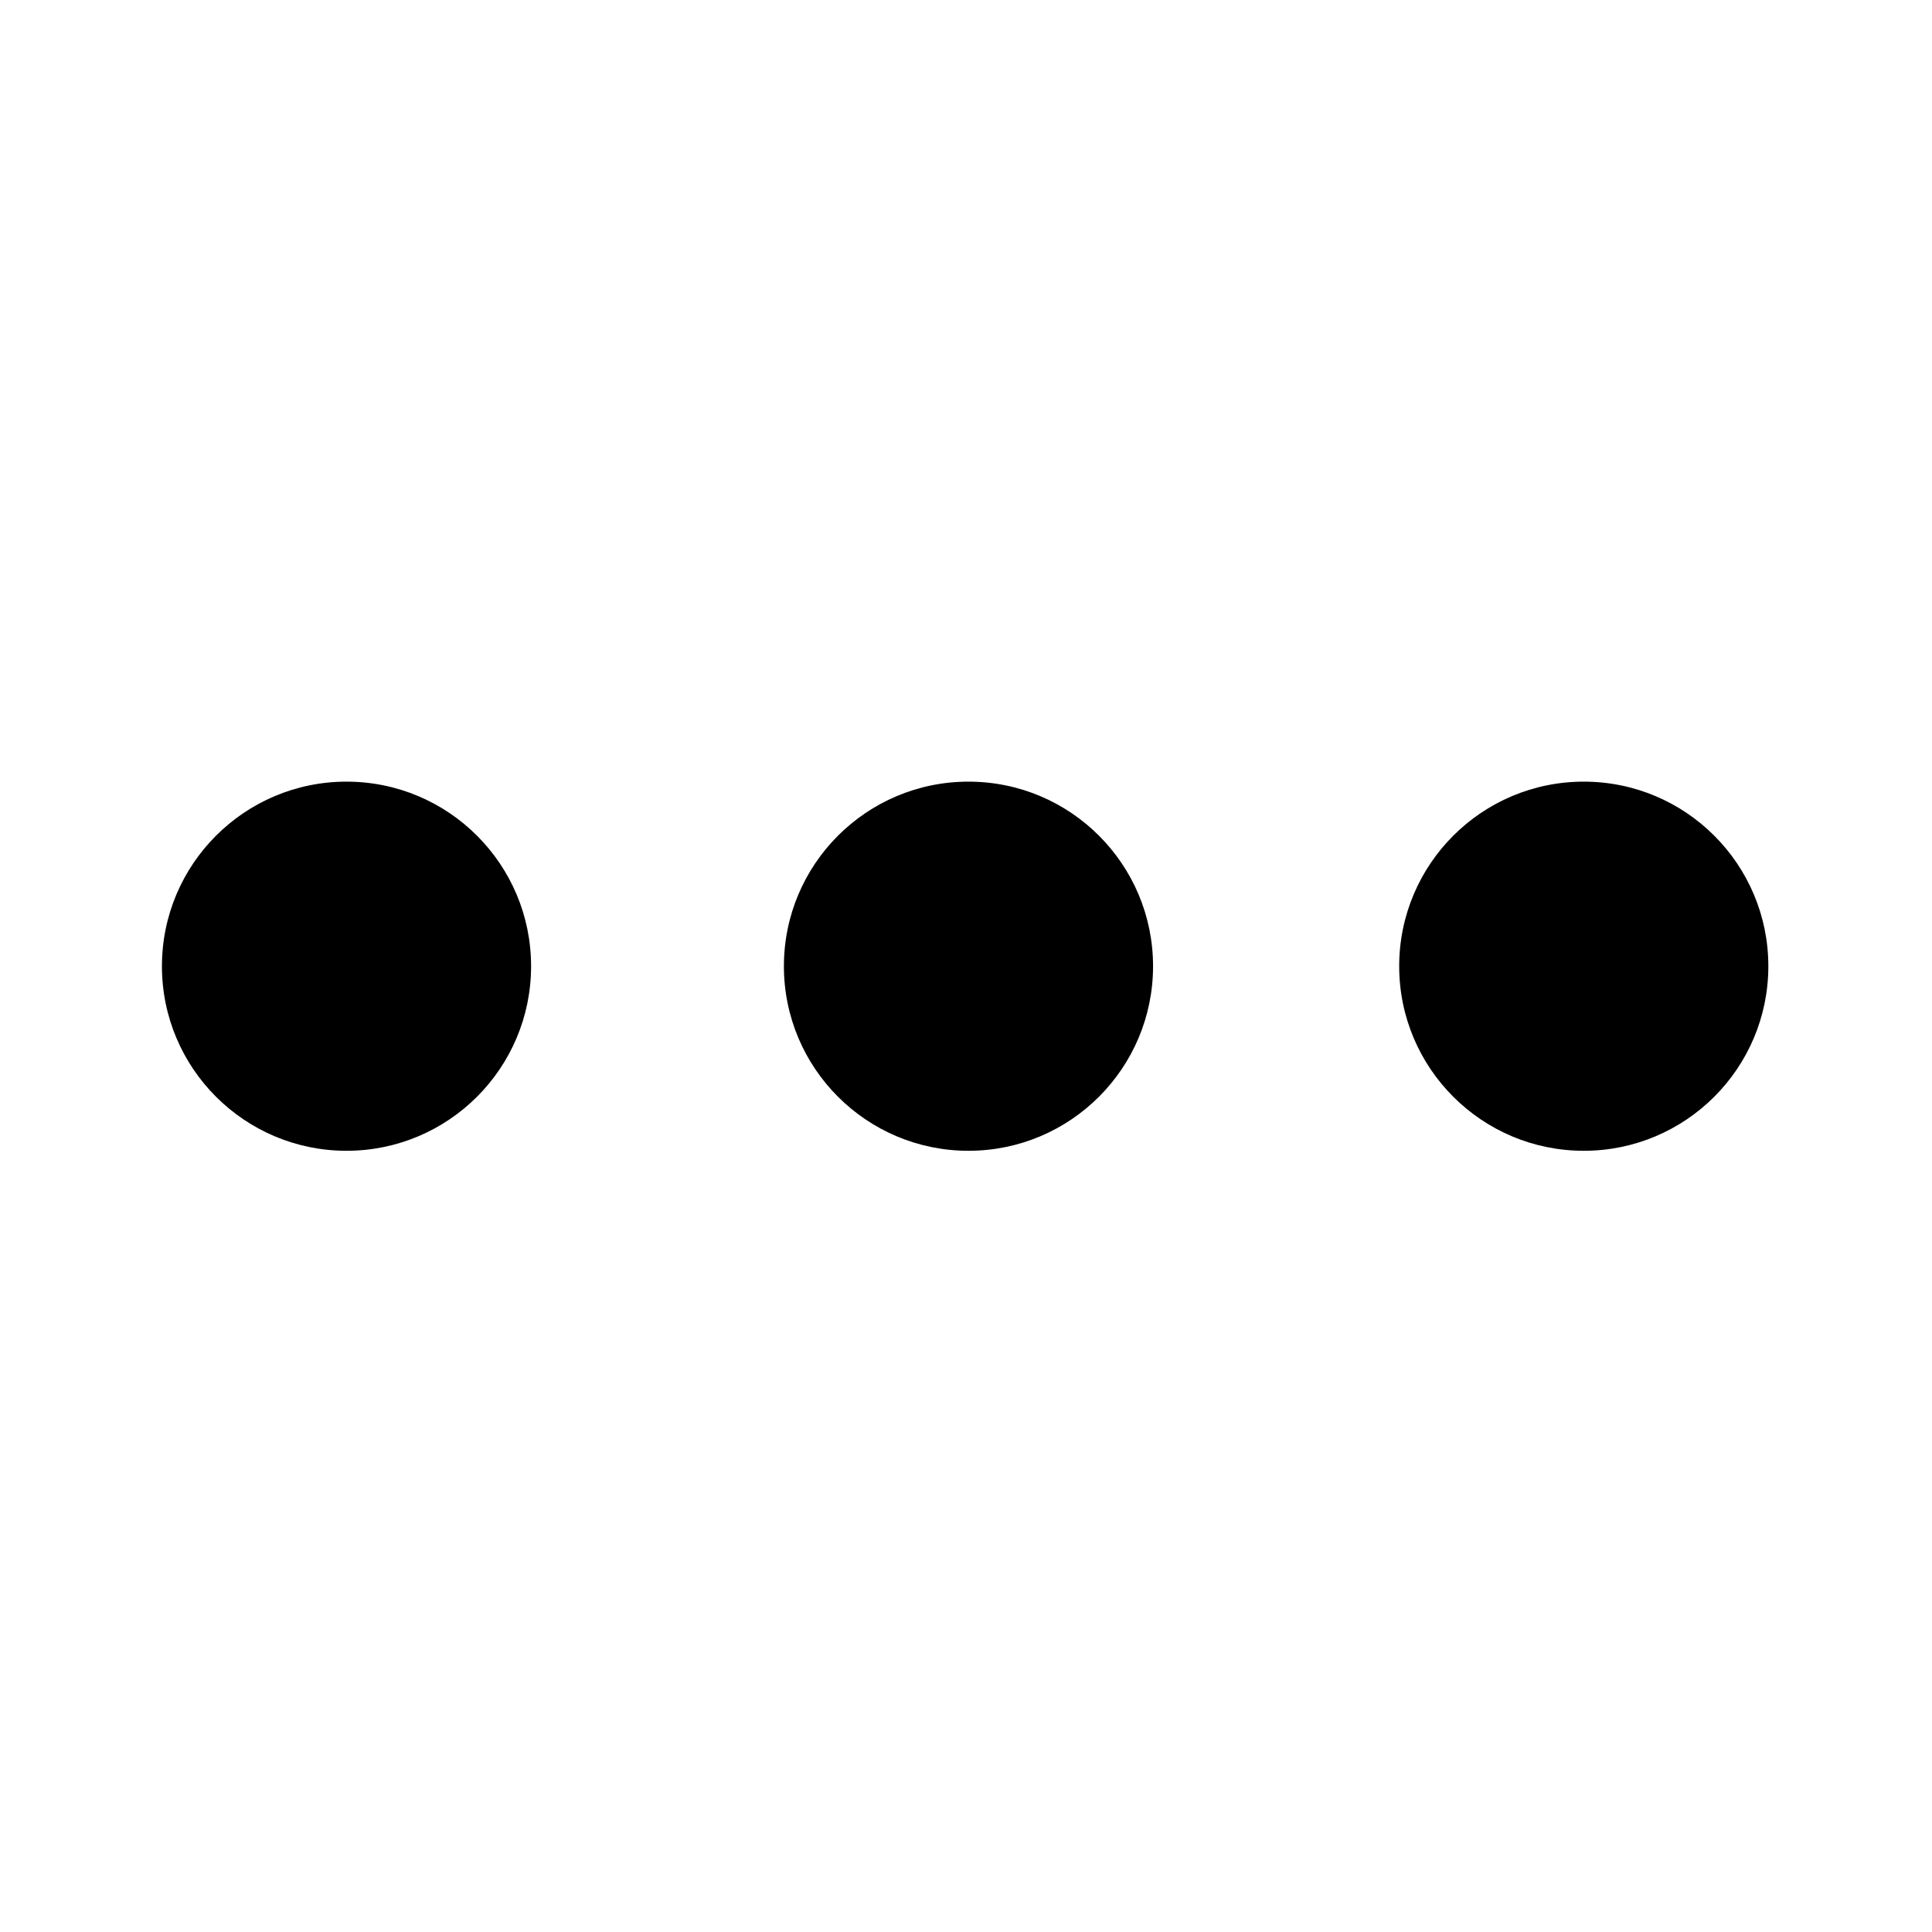 <?xml version="1.0" encoding="utf-8"?>

<!-- Скачано с сайта svg4.ru / Downloaded from svg4.ru -->
<svg fill="#000000" height="800px" width="800px" version="1.1" id="Layer_1" xmlns="http://www.w3.org/2000/svg" xmlns:xlink="http://www.w3.org/1999/xlink" 
	 viewBox="0 0 1792 1792" xml:space="preserve">
<circle cx="321.4" cy="896.2" r="171.2"/>
<circle cx="898.3" cy="896.2" r="171.2"/>
<circle cx="1469" cy="896.2" r="171.2"/>
</svg>
